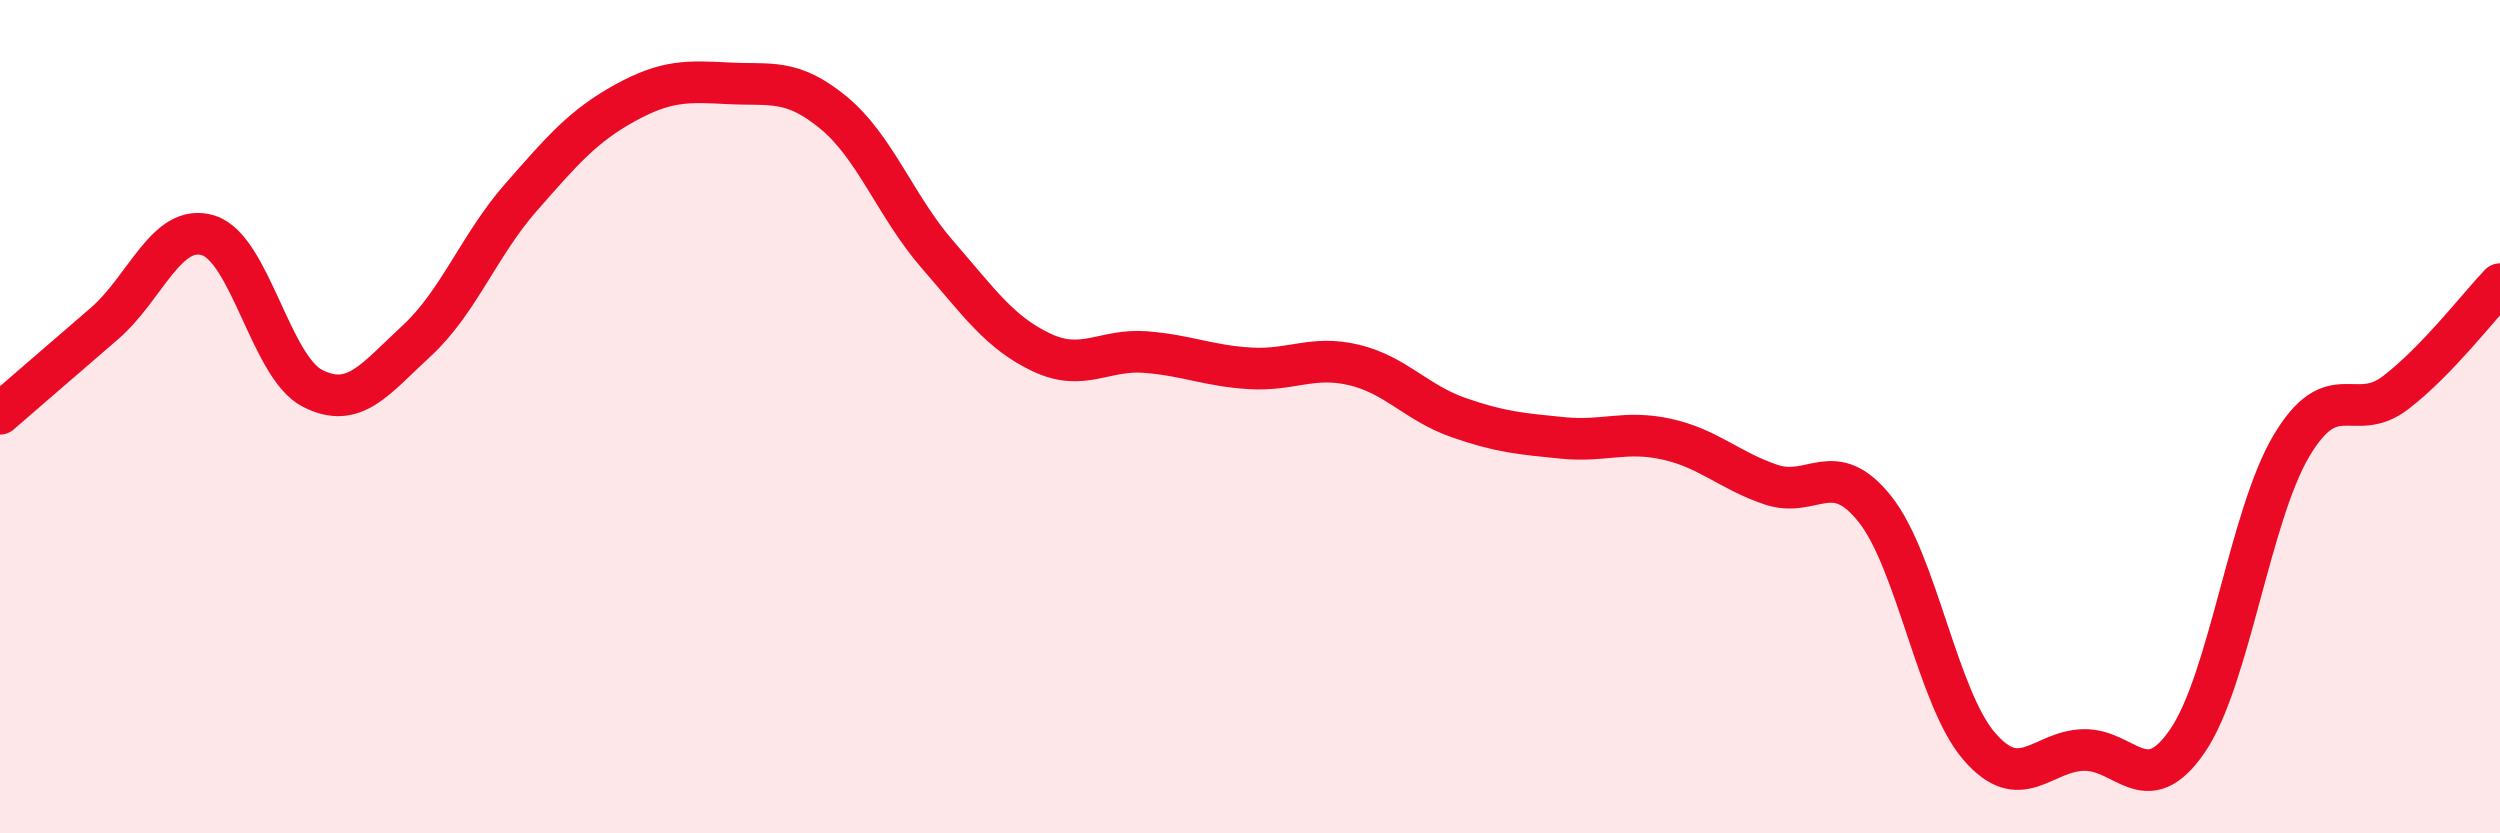 
    <svg width="60" height="20" viewBox="0 0 60 20" xmlns="http://www.w3.org/2000/svg">
      <path
        d="M 0,9.93 C 0.5,9.5 1.5,8.63 2.5,7.77 C 3.5,6.91 4,5.34 5,5.65 C 6,5.96 6.5,8.81 7.5,9.32 C 8.5,9.83 9,9.1 10,8.18 C 11,7.26 11.5,5.88 12.5,4.74 C 13.5,3.6 14,3.02 15,2.47 C 16,1.92 16.5,1.95 17.5,2 C 18.5,2.05 19,1.88 20,2.7 C 21,3.52 21.5,4.96 22.5,6.11 C 23.5,7.26 24,7.99 25,8.46 C 26,8.93 26.5,8.37 27.5,8.45 C 28.5,8.53 29,8.78 30,8.84 C 31,8.9 31.5,8.52 32.5,8.76 C 33.5,9 34,9.67 35,10.02 C 36,10.37 36.5,10.41 37.5,10.51 C 38.5,10.61 39,10.32 40,10.54 C 41,10.76 41.5,11.29 42.5,11.63 C 43.5,11.97 44,10.96 45,12.22 C 46,13.48 46.5,16.75 47.5,17.91 C 48.5,19.07 49,18.03 50,18 C 51,17.97 51.5,19.24 52.5,17.78 C 53.5,16.32 54,12.36 55,10.69 C 56,9.02 56.5,10.19 57.5,9.42 C 58.5,8.65 59.5,7.34 60,6.82L60 20L0 20Z"
        fill="#EB0A25"
        opacity="0.1"
        stroke-linecap="round"
        stroke-linejoin="round"
      />
      <path
        d="M 0,9.93 C 0.5,9.5 1.5,8.63 2.5,7.77 C 3.5,6.91 4,5.34 5,5.65 C 6,5.96 6.5,8.81 7.5,9.32 C 8.5,9.83 9,9.1 10,8.18 C 11,7.26 11.5,5.88 12.5,4.74 C 13.5,3.6 14,3.02 15,2.47 C 16,1.92 16.5,1.95 17.5,2 C 18.5,2.05 19,1.88 20,2.7 C 21,3.52 21.5,4.96 22.5,6.11 C 23.5,7.26 24,7.99 25,8.46 C 26,8.93 26.5,8.37 27.5,8.45 C 28.5,8.53 29,8.78 30,8.84 C 31,8.9 31.5,8.52 32.5,8.76 C 33.5,9 34,9.67 35,10.02 C 36,10.37 36.5,10.41 37.5,10.51 C 38.5,10.61 39,10.32 40,10.54 C 41,10.76 41.5,11.29 42.5,11.63 C 43.5,11.97 44,10.96 45,12.22 C 46,13.48 46.5,16.75 47.5,17.91 C 48.5,19.07 49,18.03 50,18 C 51,17.97 51.5,19.24 52.5,17.78 C 53.5,16.32 54,12.36 55,10.69 C 56,9.02 56.5,10.19 57.5,9.42 C 58.5,8.65 59.5,7.34 60,6.82"
        stroke="#EB0A25"
        stroke-width="1"
        fill="none"
        stroke-linecap="round"
        stroke-linejoin="round"
      />
    </svg>
  